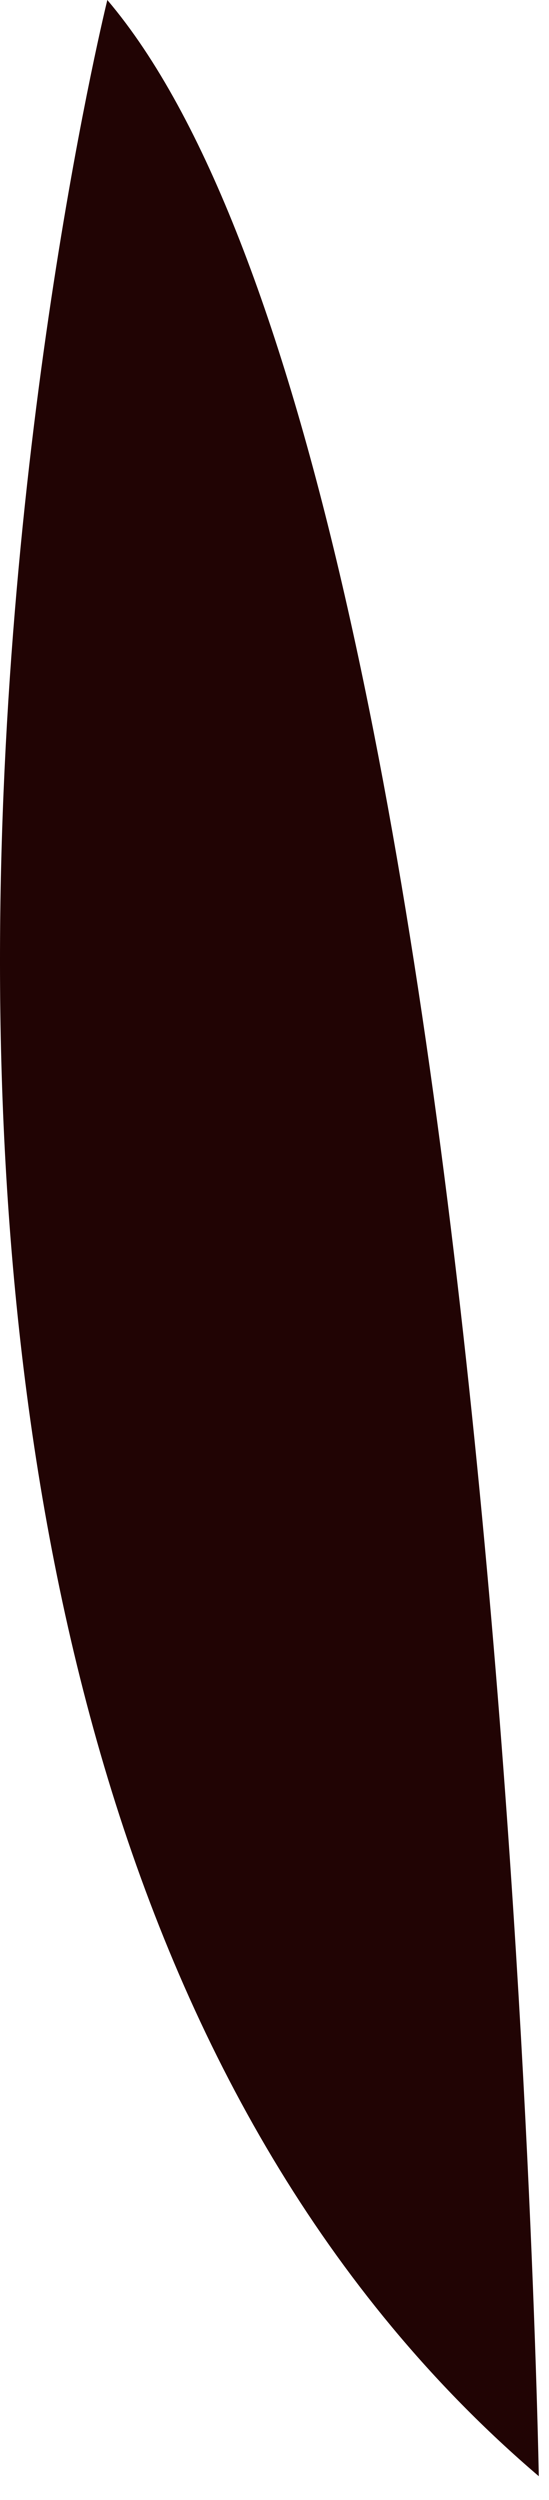<?xml version="1.0" encoding="utf-8"?>
<svg xmlns="http://www.w3.org/2000/svg" fill="none" height="100%" overflow="visible" preserveAspectRatio="none" style="display: block;" viewBox="0 0 22 100" width="100%">
<path d="M21.591 99.052C21.591 99.052 20.195 18.685 4.301 0C4.301 0 -12.932 69.614 21.591 99.052Z" fill="#210404" id="Vector"/>
</svg>
